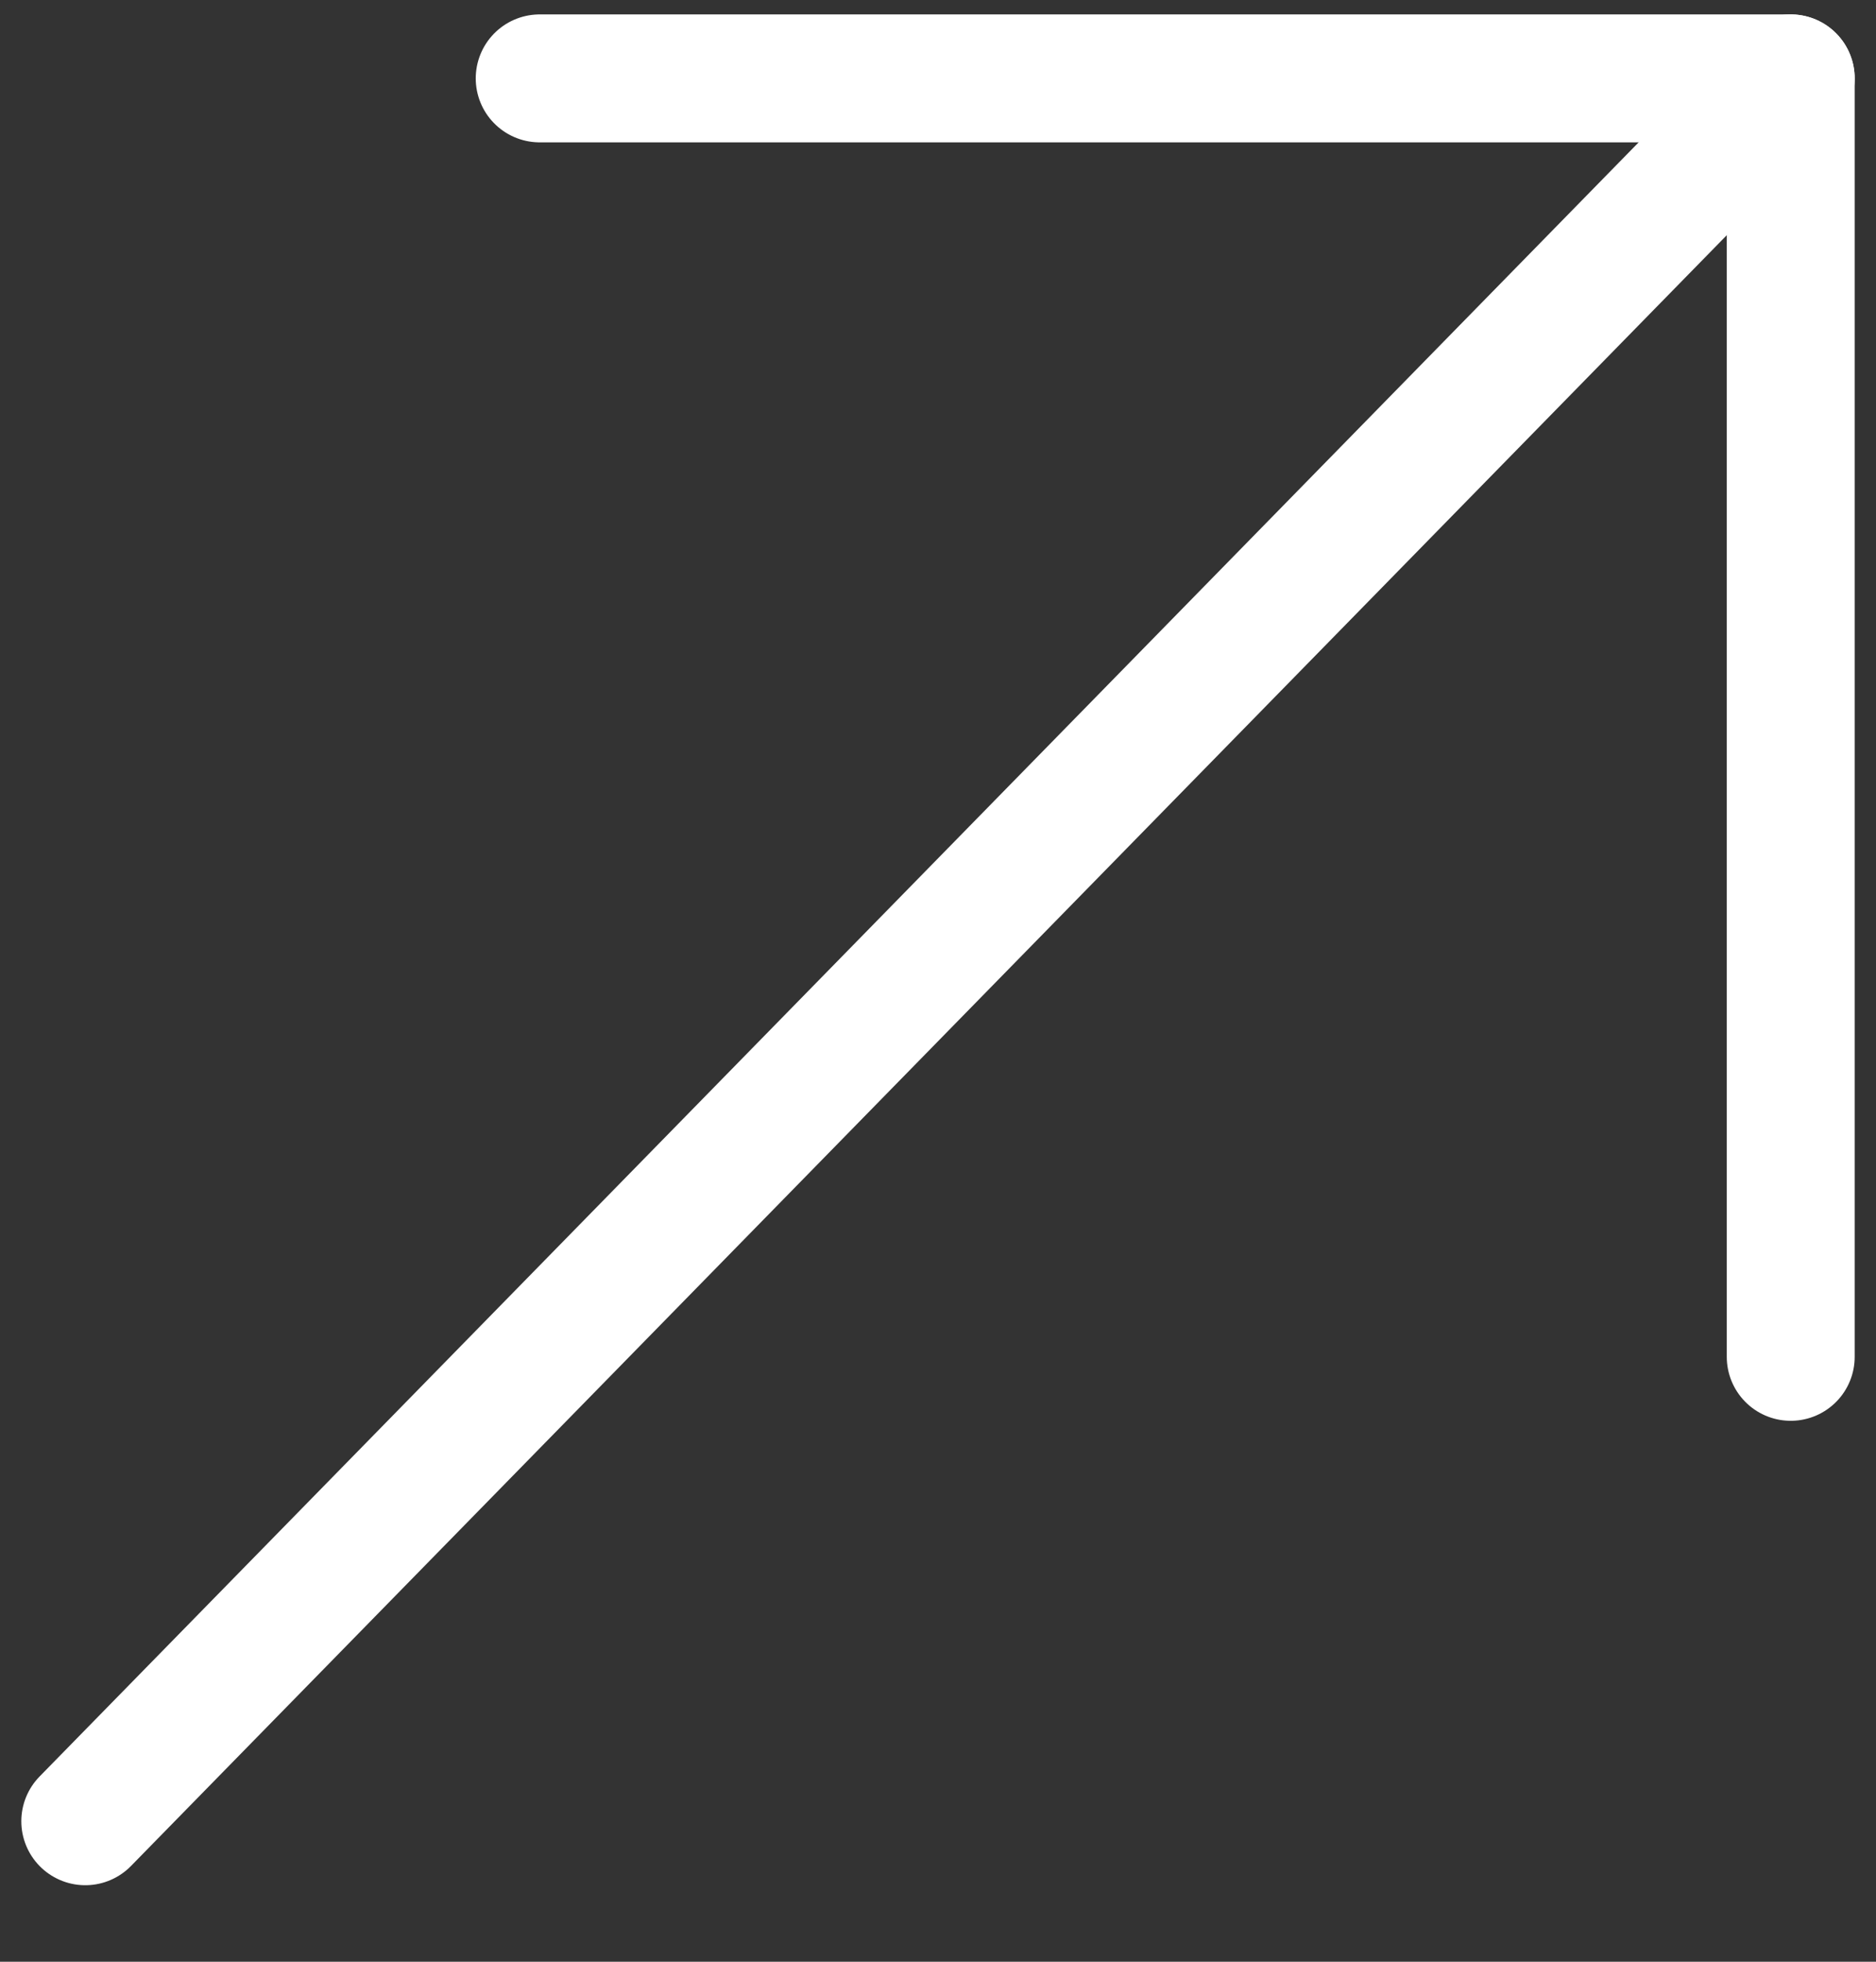 <?xml version="1.0" encoding="UTF-8"?> <svg xmlns="http://www.w3.org/2000/svg" width="22" height="23" viewBox="0 0 22 23" fill="none"><rect x="0" y="0" width="22" height="23" fill="#333333" stroke="none"/> <path d="M21 0.919L1 21.353" stroke="white" stroke-width="1.5" stroke-miterlimit="10" stroke-linecap="round" stroke-linejoin="round"></path> <path d="M21 15.908V0.919L6.329 0.919" stroke="white" stroke-width="1.5" stroke-miterlimit="10" stroke-linecap="round" stroke-linejoin="round"></path> </svg> 